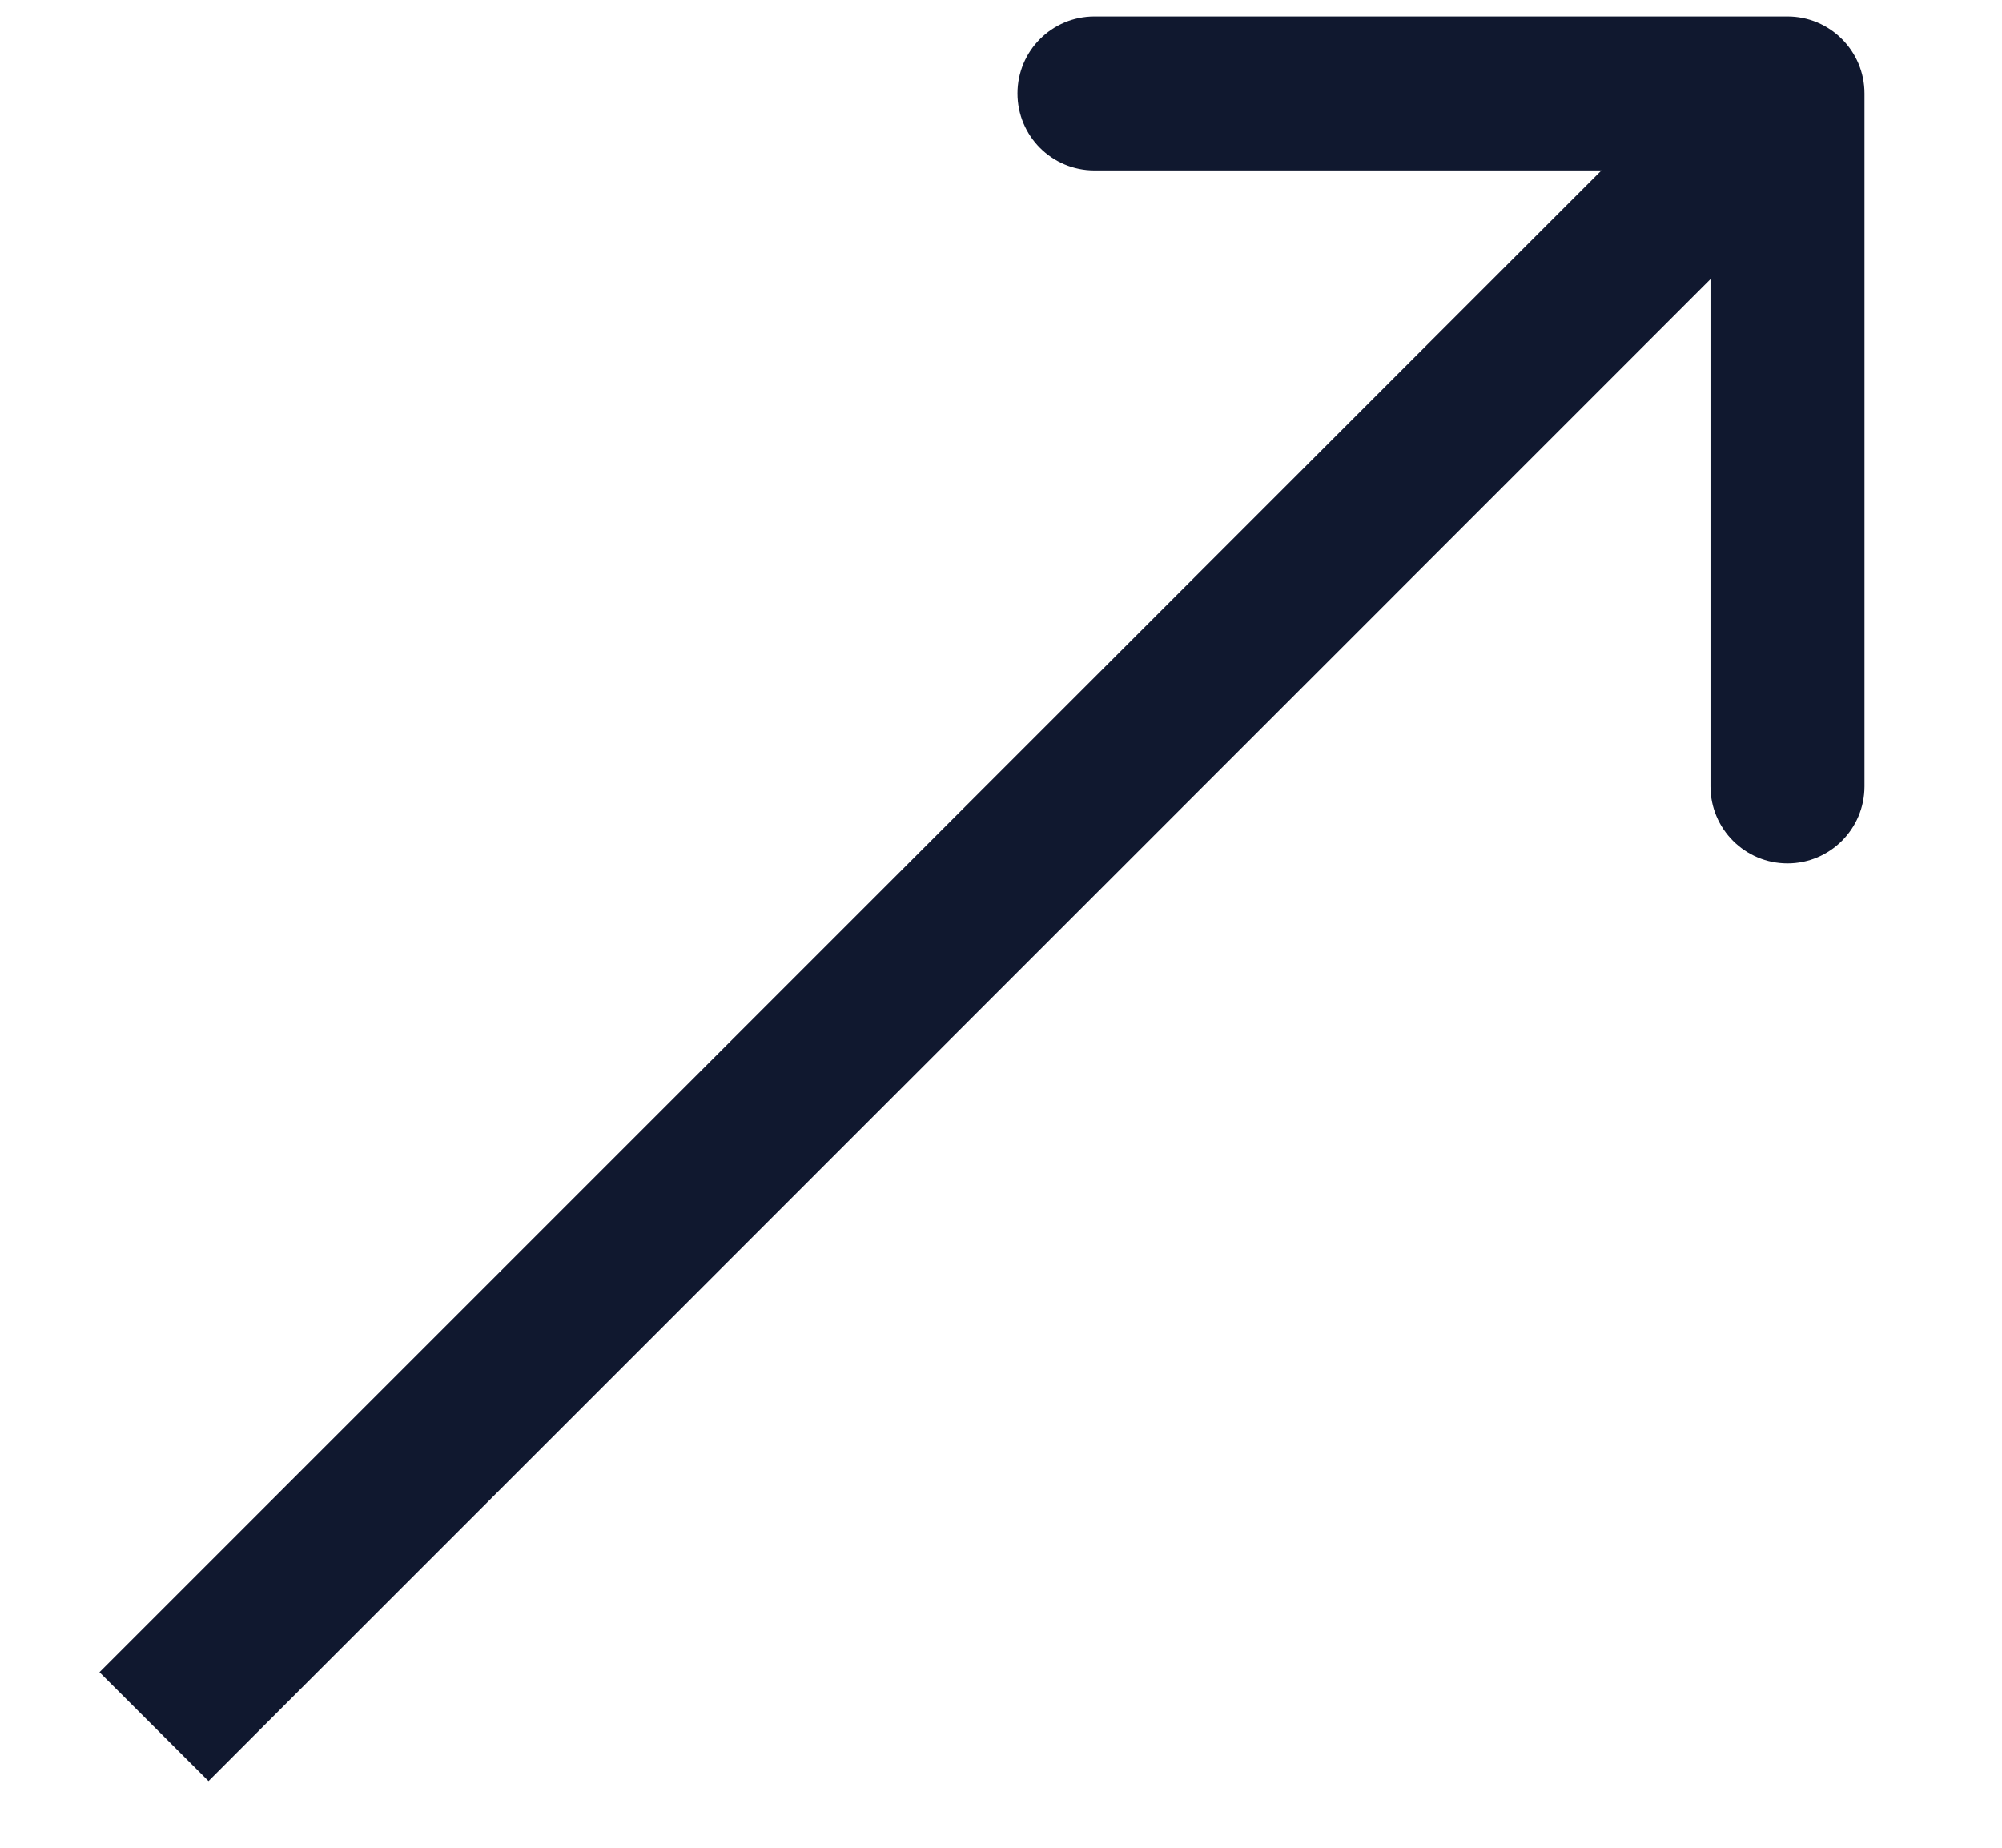 <?xml version="1.0" encoding="UTF-8"?> <svg xmlns="http://www.w3.org/2000/svg" width="13" height="12" viewBox="0 0 13 12" fill="none"><path d="M12.107 0.607C12.107 0.331 11.883 0.107 11.607 0.107L7.107 0.107C6.83 0.107 6.607 0.331 6.607 0.607C6.607 0.883 6.83 1.107 7.107 1.107H11.107V5.107C11.107 5.383 11.331 5.607 11.607 5.607C11.883 5.607 12.107 5.383 12.107 5.107L12.107 0.607ZM1.354 11.567L11.96 0.96L11.253 0.253L0.646 10.86L1.354 11.567Z" fill="#10182F"></path></svg> 